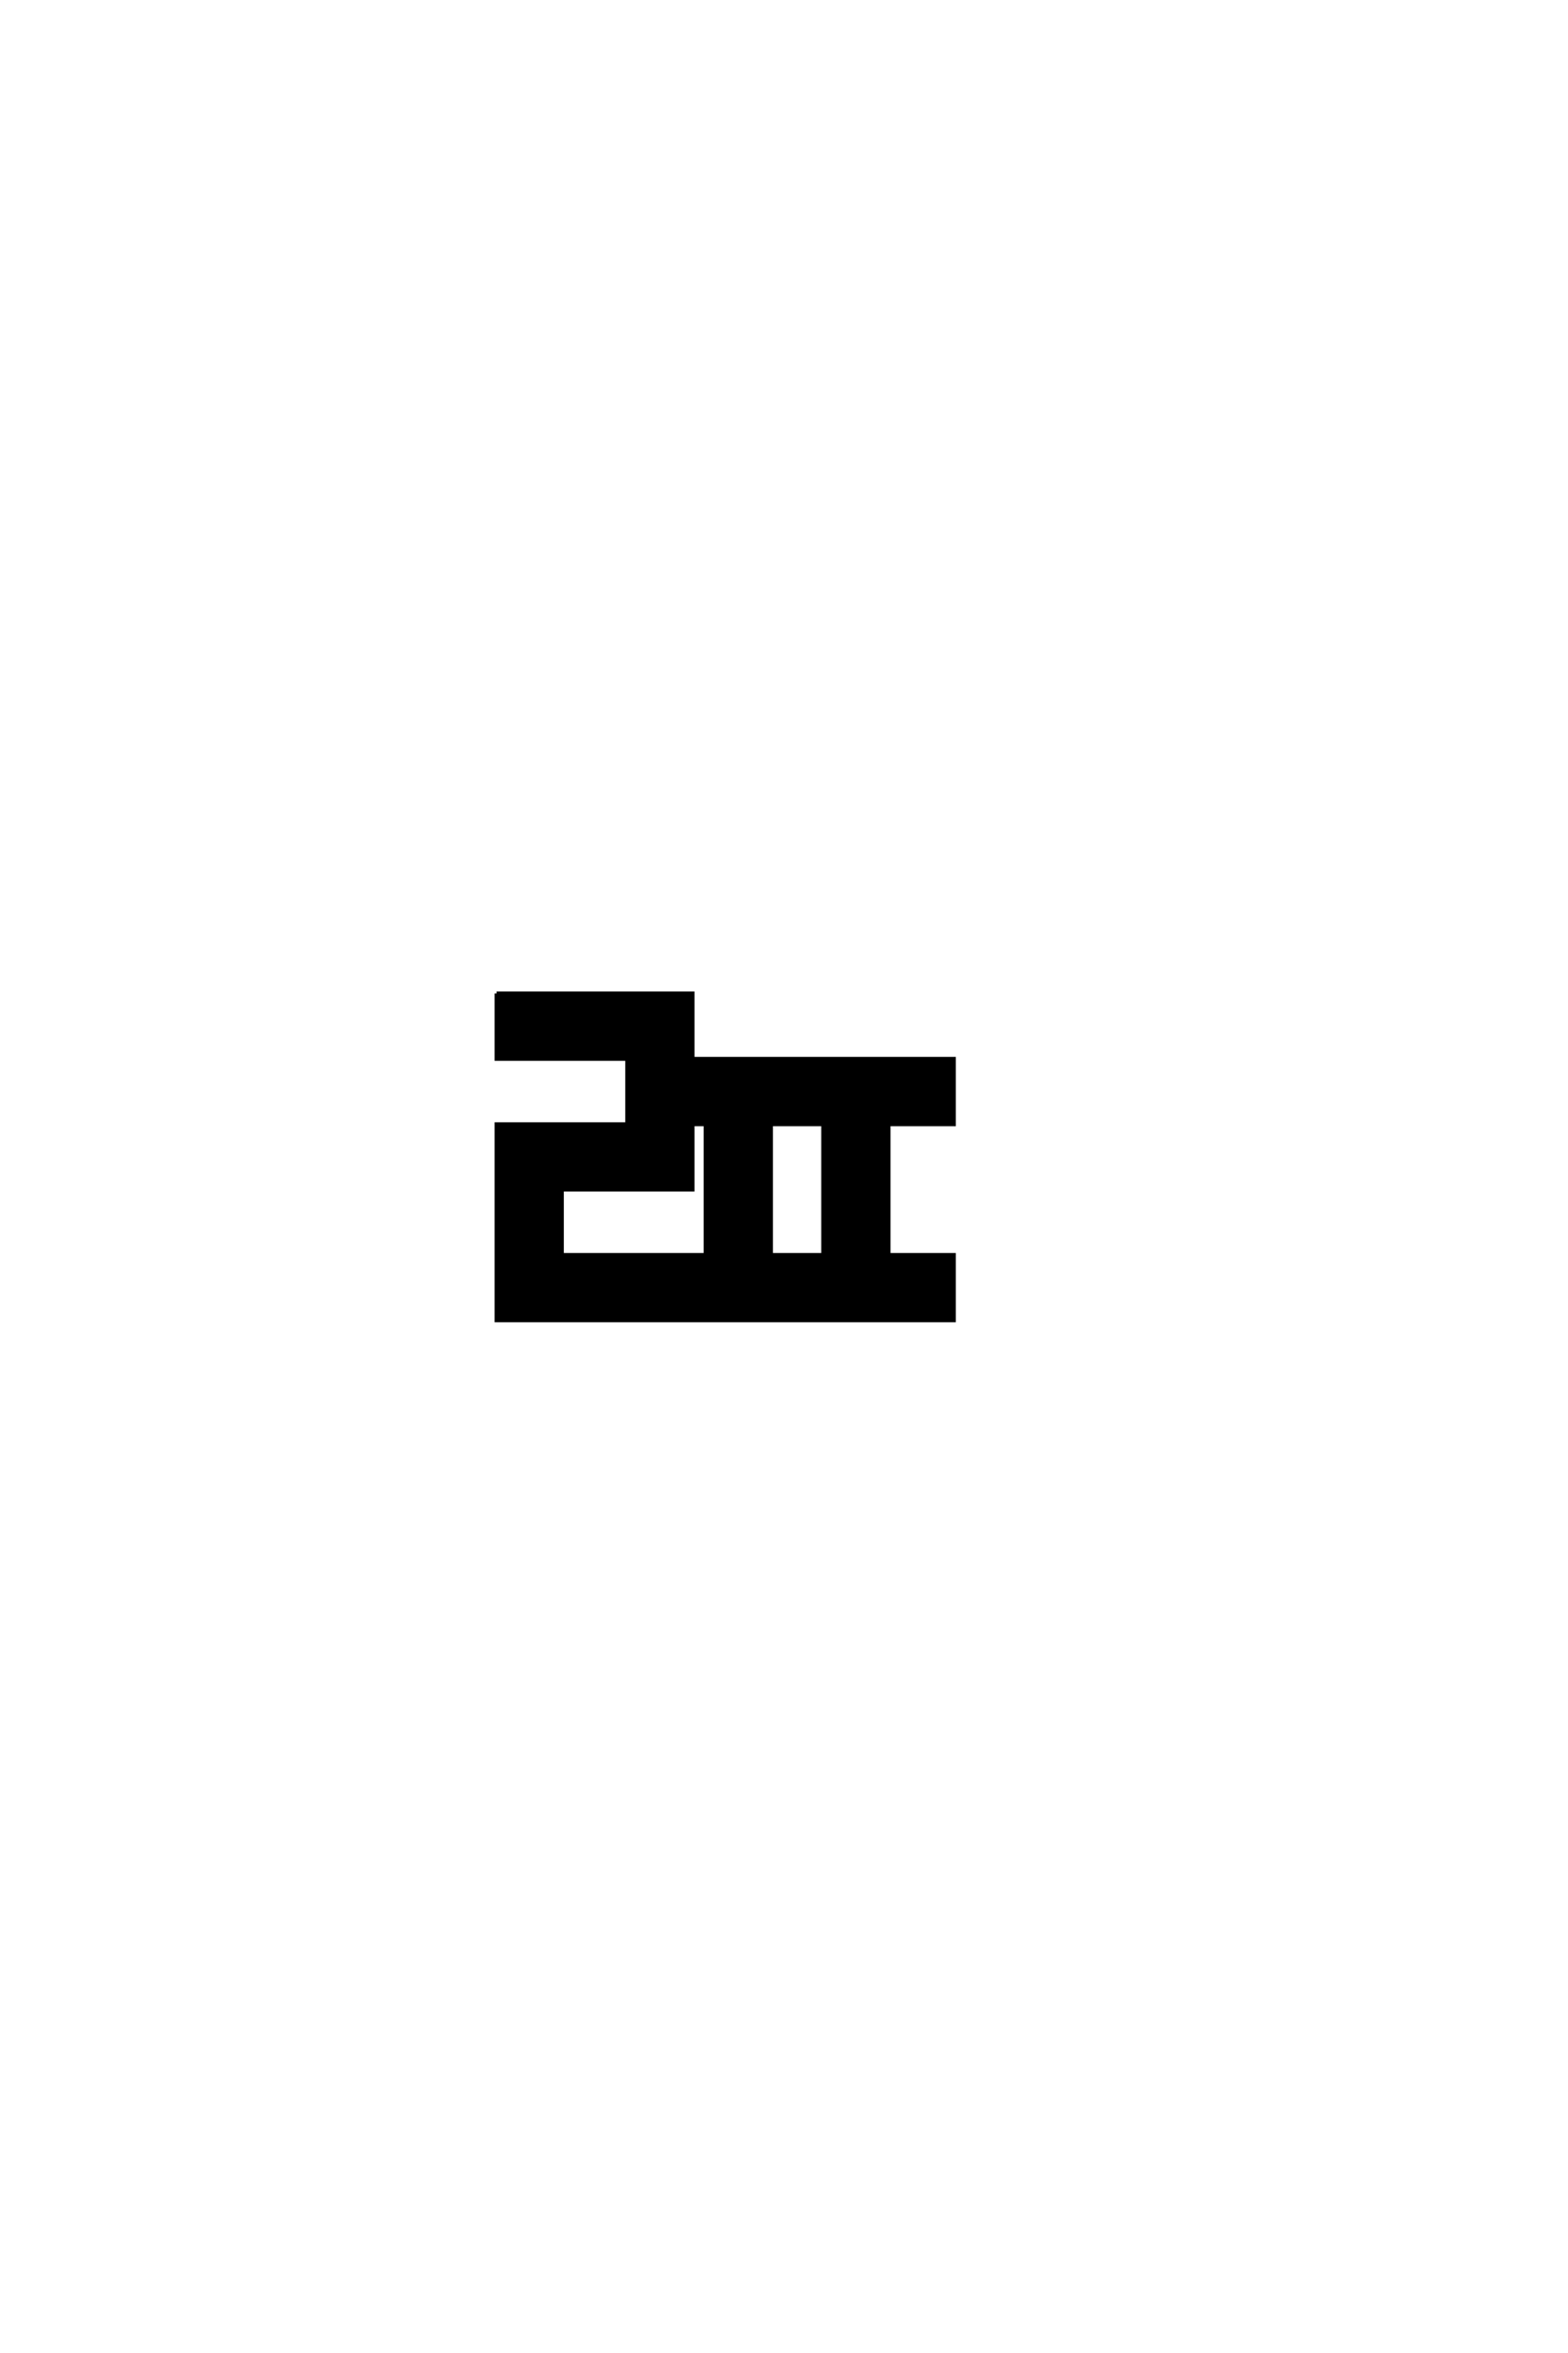 <?xml version='1.0' encoding='UTF-8'?>
<!DOCTYPE svg PUBLIC "-//W3C//DTD SVG 1.0//EN"
"http://www.w3.org/TR/2001/REC-SVG-20010904/DTD/svg10.dtd">

<svg xmlns='http://www.w3.org/2000/svg' version='1.0' width='40.0' height='60.0'>

 <g transform='scale(0.1 -0.1) translate(110.0 -370.0)'>
  <path d='M66.672 83.328
L66.672 66.672
L33.328 66.672
L33.328 50
L70 50
L70 83.328
L66.672 83.328
L66.672 83.328
M16.672 116.672
L66.672 116.672
L66.672 100
L133.328 100
L133.328 83.328
L116.672 83.328
L116.672 50
L133.328 50
L133.328 33.328
L16.672 33.328
L16.672 83.328
L50 83.328
L50 100
L16.672 100
L16.672 116.672
L16.672 116.672
M86.672 83.328
L86.672 50
L100 50
L100 83.328
L86.672 83.328
' style='fill: #000000; stroke: #000000'/>
 </g>
</svg>
